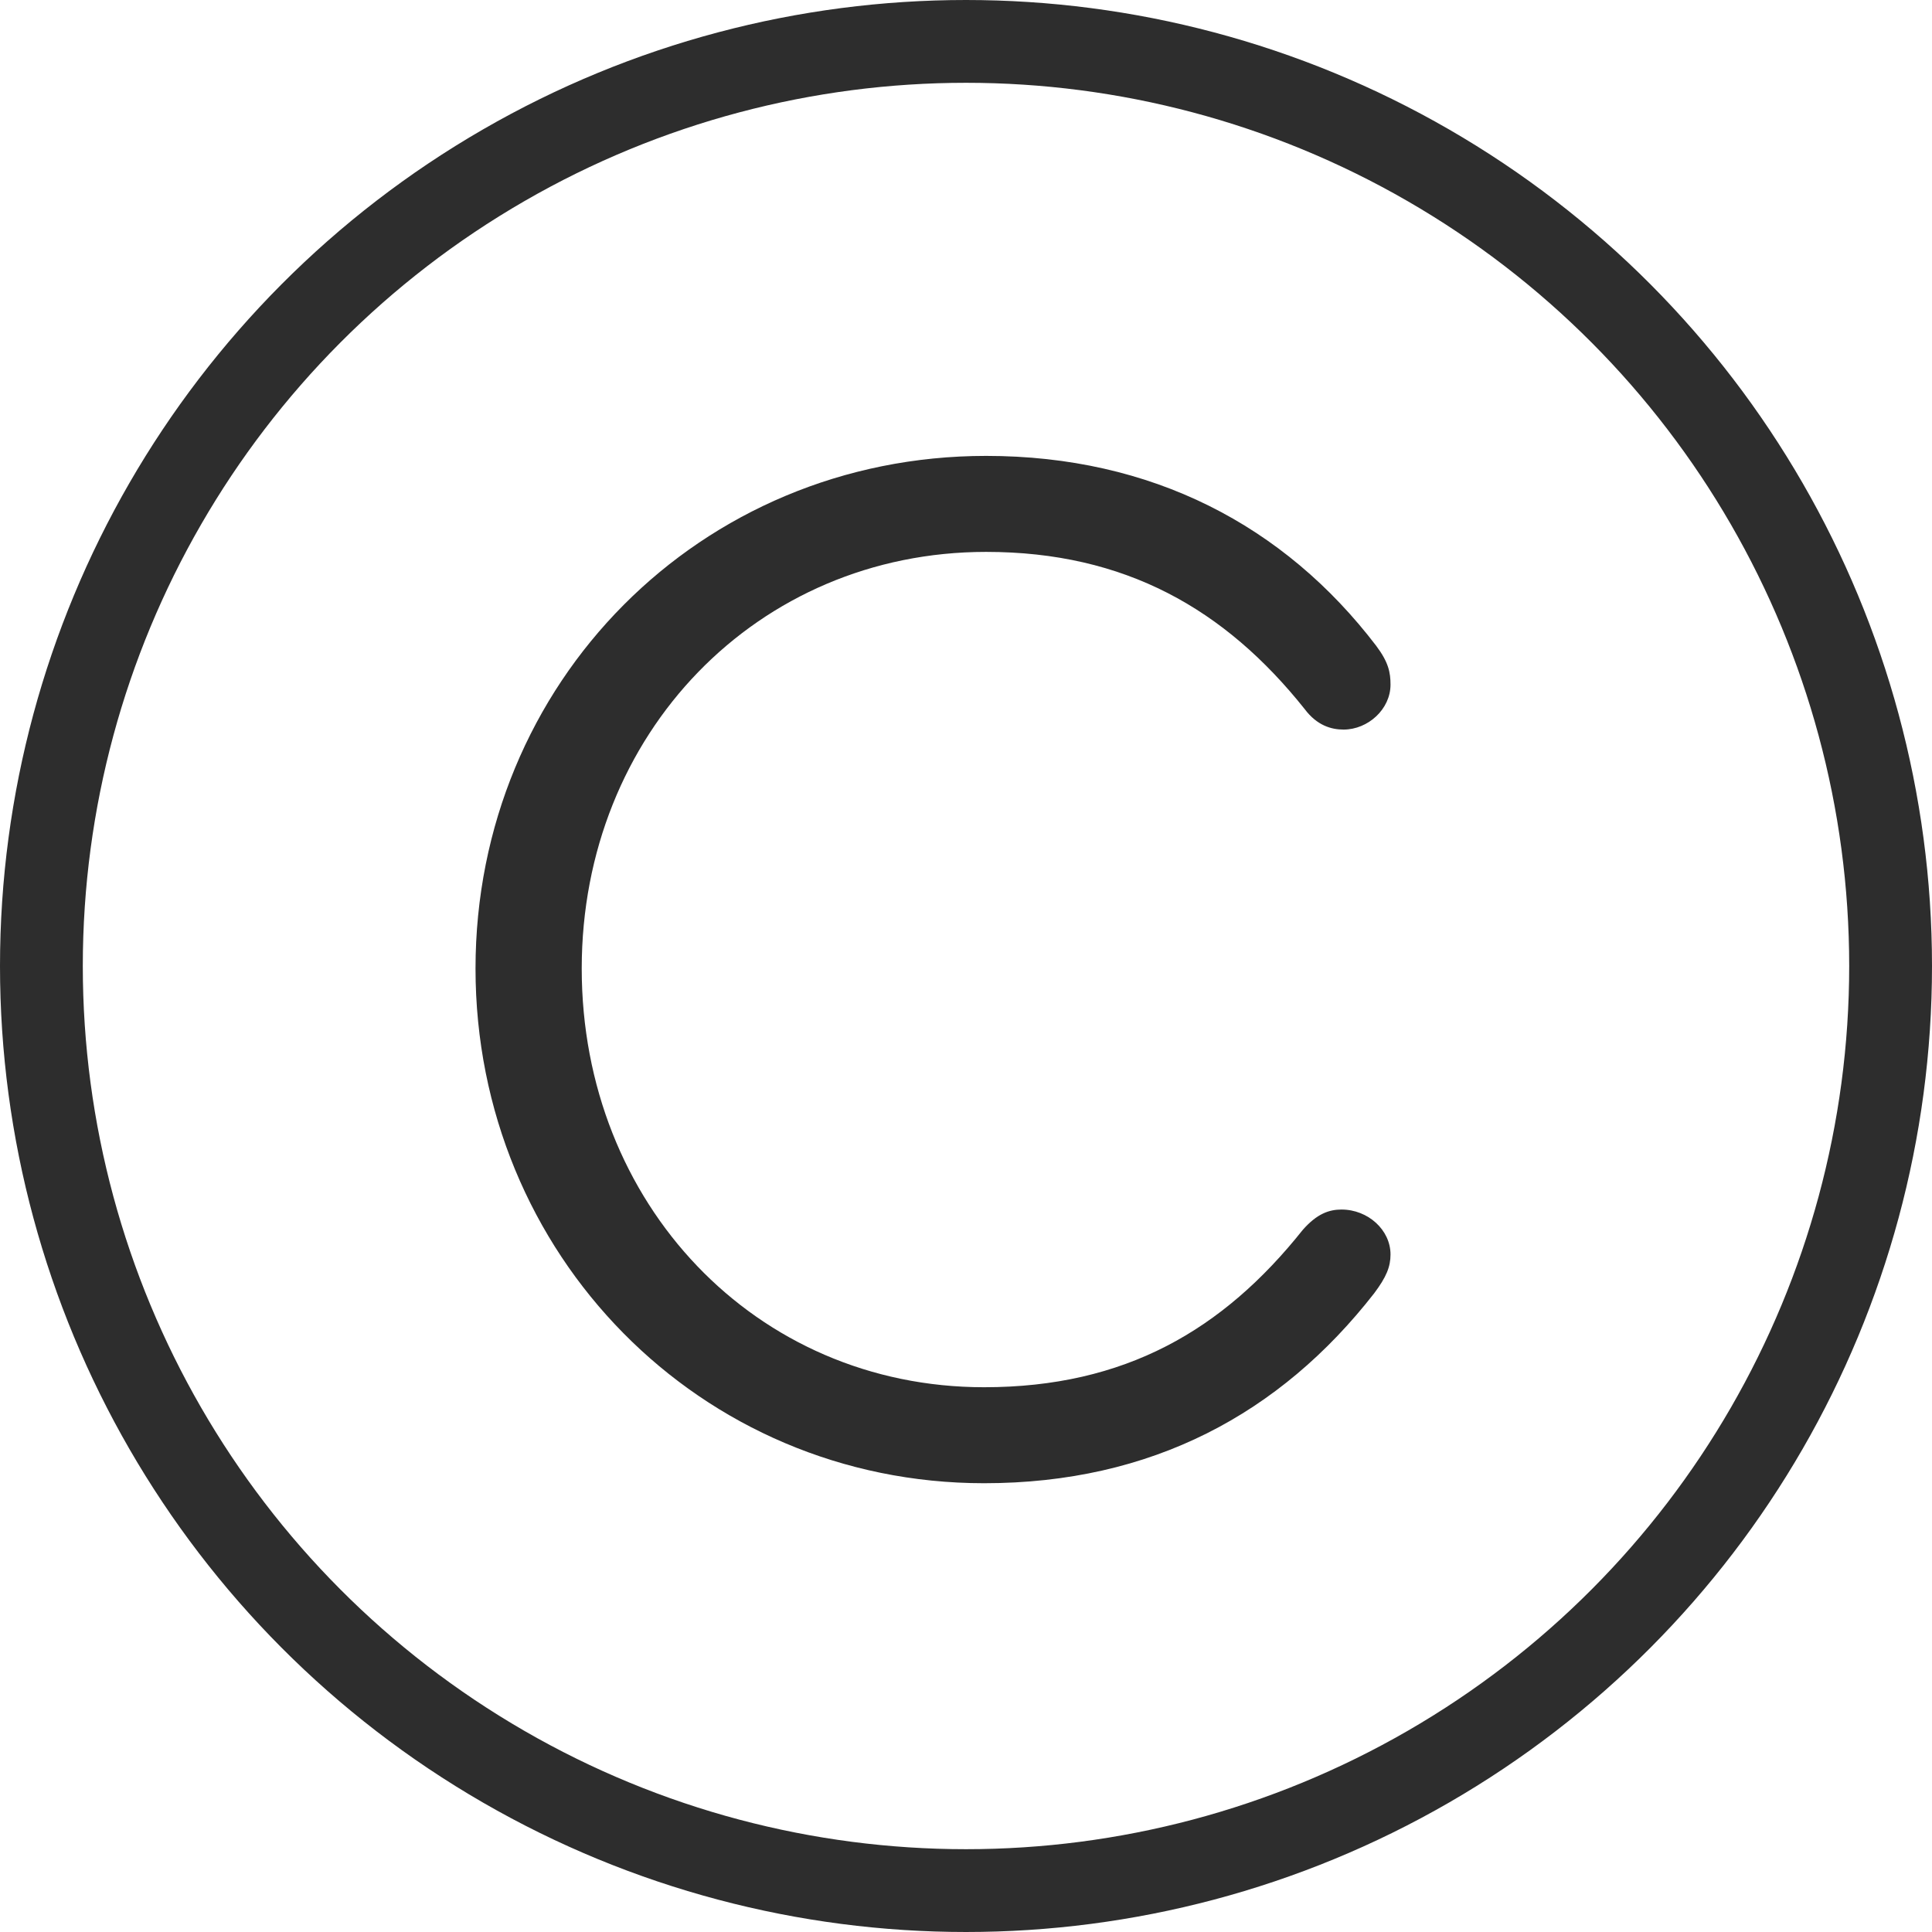 <?xml version="1.0" encoding="UTF-8"?> <svg xmlns="http://www.w3.org/2000/svg" width="70" height="70" viewBox="0 0 70 70" fill="none"> <path d="M35.655 53.74C25.369 53.74 17.229 45.452 17.229 35.092C17.229 24.732 25.369 16.518 35.729 16.518C41.723 16.518 46.533 19.034 49.863 23.4C50.307 23.992 50.381 24.362 50.381 24.806C50.381 25.694 49.567 26.434 48.679 26.434C48.235 26.434 47.717 26.286 47.273 25.694C44.387 22.068 40.761 19.996 35.729 19.996C27.441 19.996 21.077 26.582 21.077 35.092C21.077 43.602 27.367 50.262 35.655 50.262C40.761 50.262 44.313 48.19 47.199 44.564C47.717 43.972 48.161 43.824 48.605 43.824C49.567 43.824 50.381 44.564 50.381 45.452C50.381 45.896 50.233 46.266 49.789 46.858C46.385 51.224 41.723 53.74 35.655 53.74Z" fill="#2D2D2D"></path> <circle cx="35" cy="35" r="33.5" stroke="#2D2D2D" stroke-width="3"></circle> </svg> 